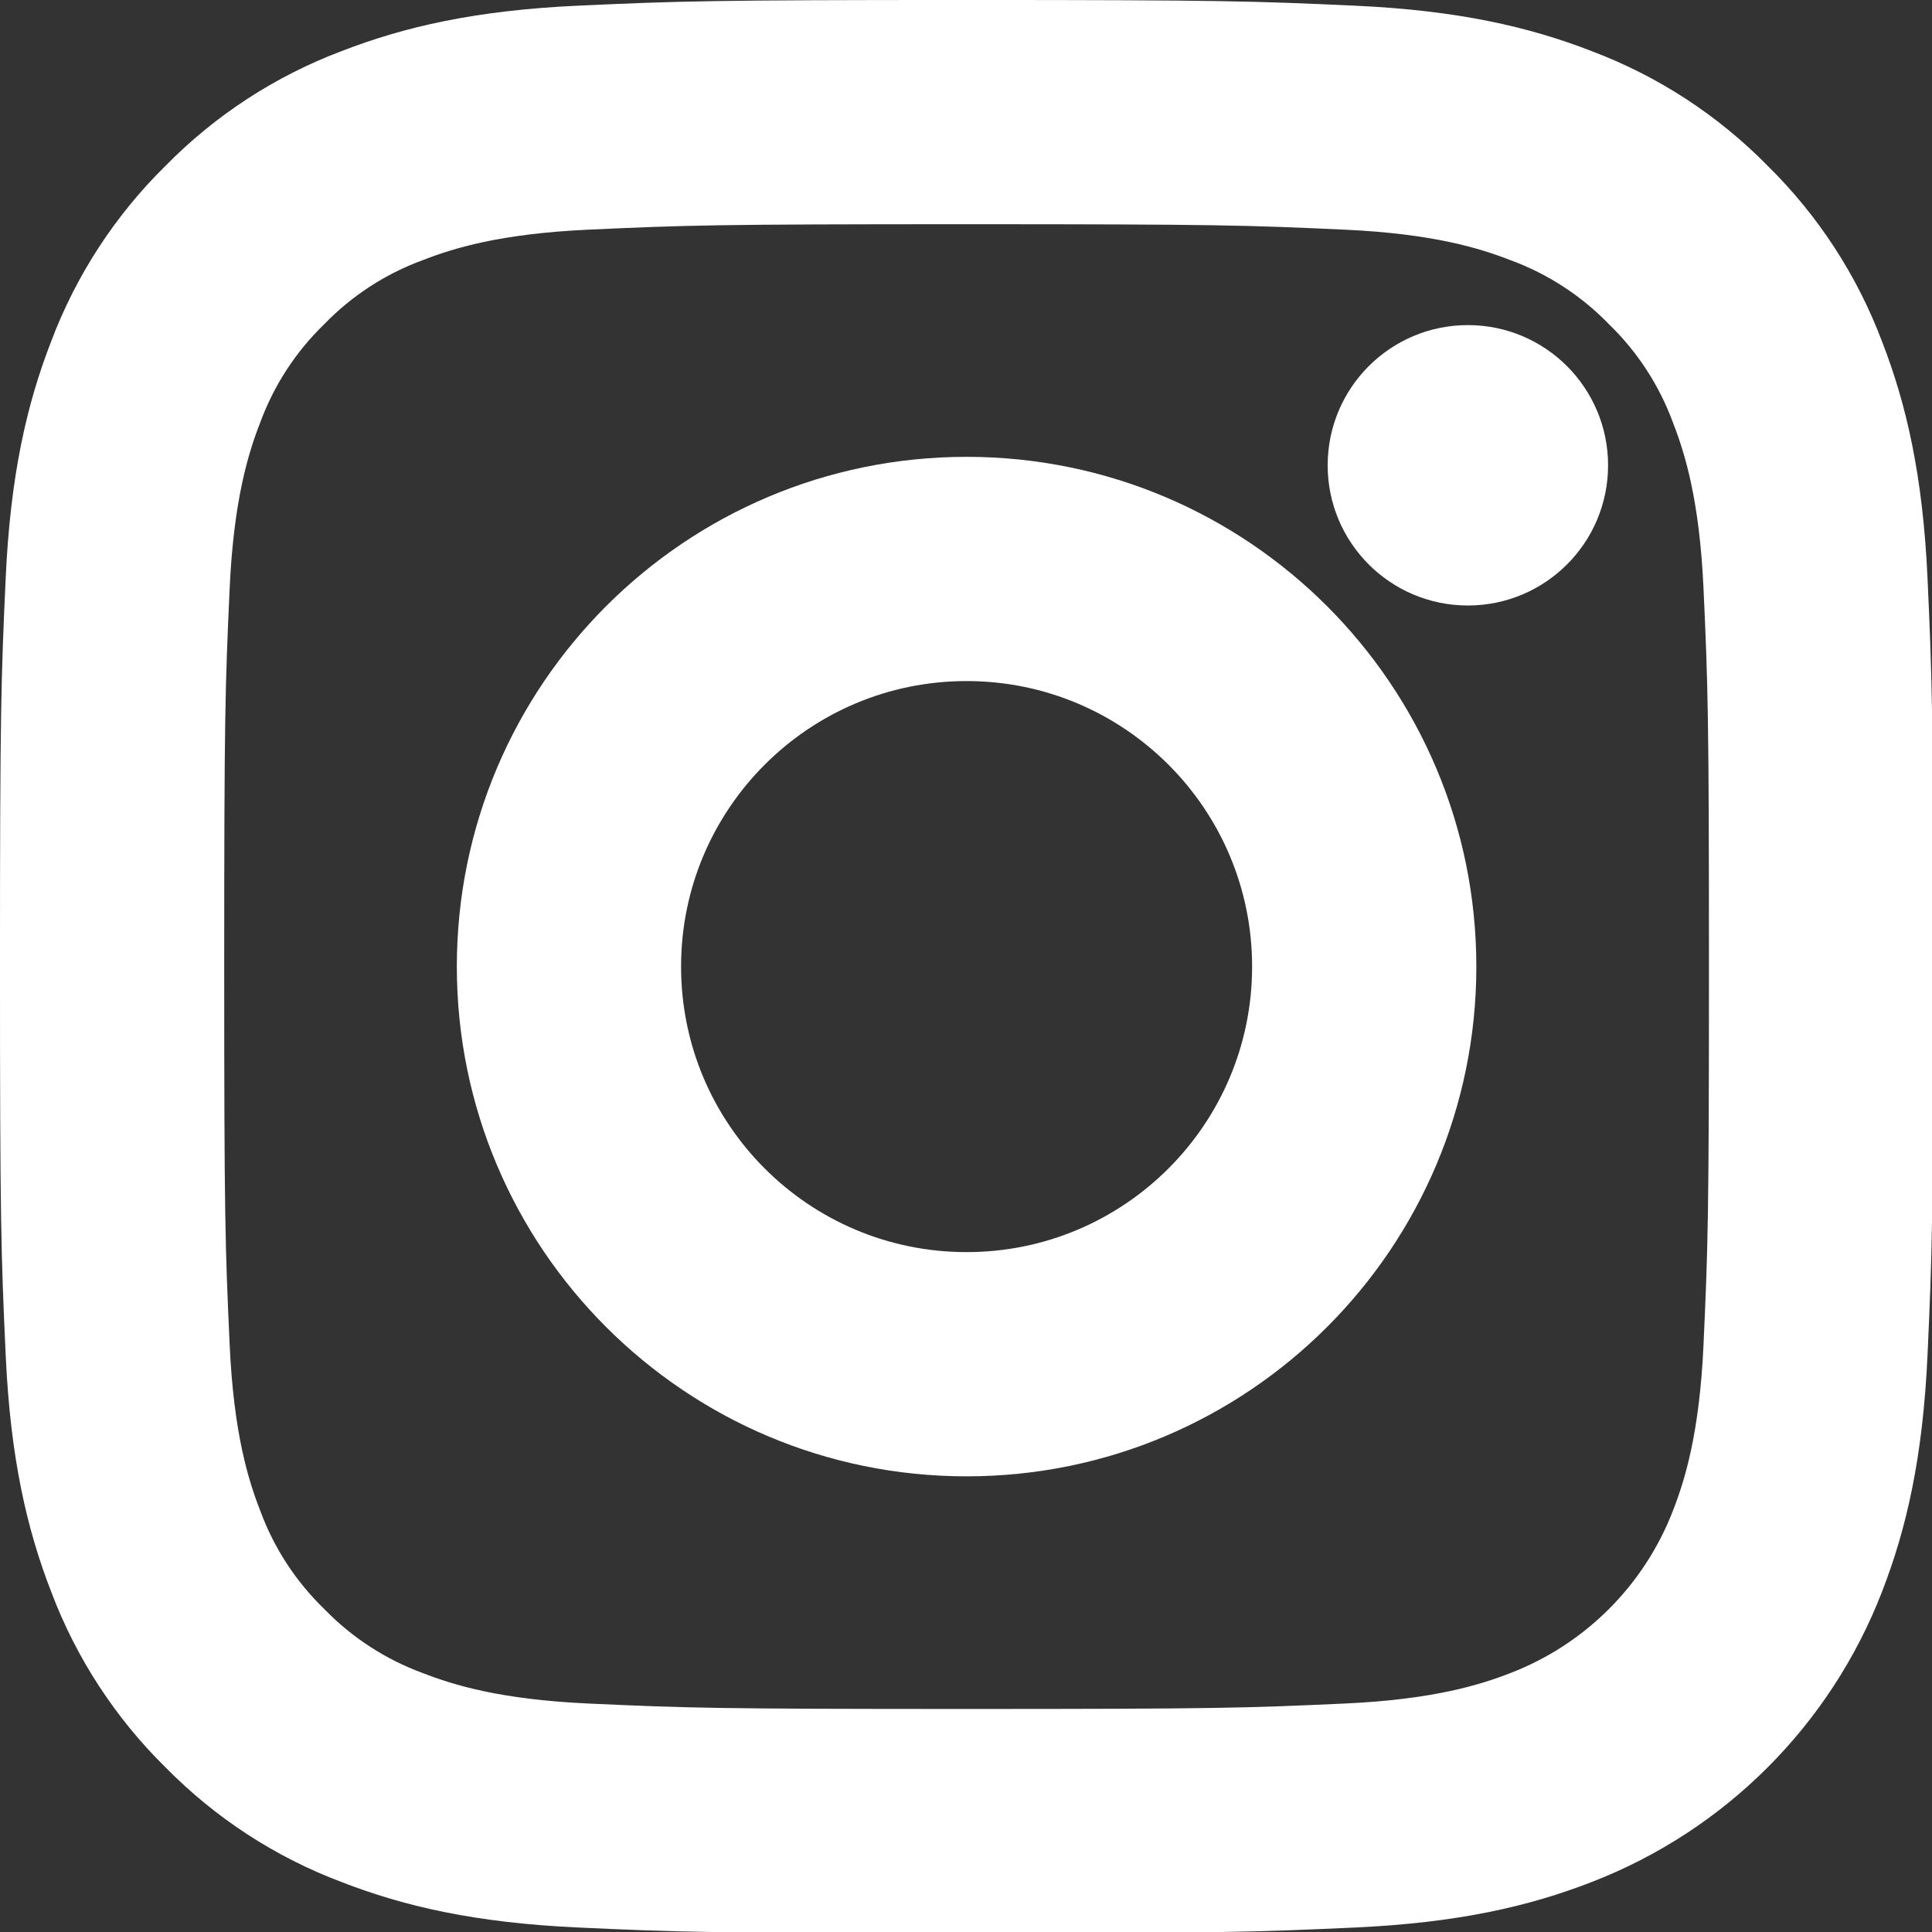 <?xml version="1.0" encoding="UTF-8" standalone="no"?>
<svg
   xmlns:dc="http://purl.org/dc/elements/1.1/"
   xmlns:cc="http://creativecommons.org/ns#"
   xmlns:rdf="http://www.w3.org/1999/02/22-rdf-syntax-ns#"
   xmlns:svg="http://www.w3.org/2000/svg"
   xmlns="http://www.w3.org/2000/svg"
   id="svg8"
   version="1.1"
   viewBox="0 0 185.914 185.913"
   height="185.913mm"
   width="185.914mm">
  <rect x="0" y="0" width="185.914" height="185.913" fill="#333333" stroke="none"/>
  <defs
     id="defs2" />
  <g
     transform="translate(-13.448,-45.84)"
     id="layer1">
    <g
       style="fill:#ffffff"
       transform="matrix(0.353,0,0,0.353,16.094,48.486)"
       id="g832">
      <path
         style="fill:#ffffff;stroke:#ffffff;stroke-width:15"
         d="M 510.461,150.453 C 509.215,123.203 504.887,104.594 498.559,88.312 492.133,71.23 482.055,55.758 469.031,42.969 456.246,29.945 440.77,19.863 423.688,13.434 407.402,7.109 388.797,2.785 361.547,1.547 334.246,0.297 325.523,0 256,0 186.477,0 177.754,0.297 150.453,1.539 123.203,2.785 104.598,7.113 88.312,13.441 71.23,19.867 55.758,29.945 42.969,42.969 29.945,55.754 19.863,71.227 13.434,88.309 7.109,104.594 2.785,123.203 1.547,150.449 0.297,177.754 0,186.473 0,255.996 c 0,69.527 0.297,78.25 1.547,105.551 1.242,27.246 5.57,45.855 11.898,62.141 6.426,17.078 16.504,32.555 29.527,45.34 12.785,13.023 28.262,23.102 45.344,29.527 16.281,6.332 34.891,10.656 62.141,11.902 27.305,1.246 36.023,1.539 105.547,1.539 69.523,0 78.246,-0.293 105.547,-1.539 27.25,-1.246 45.855,-5.57 62.141,-11.902 34.387,-13.297 61.57,-40.48 74.867,-74.867 6.332,-16.285 10.656,-34.895 11.902,-62.141 C 511.703,334.242 512,325.523 512,256 c 0,-69.527 -0.297,-78.246 -1.539,-105.547 z m -46.082,208.996 c -1.137,24.961 -5.309,38.516 -8.812,47.535 -8.613,22.328 -26.258,39.973 -48.586,48.586 -9.02,3.504 -22.574,7.676 -47.535,8.812 C 332.457,465.617 324.359,465.875 256,465.875 c -68.363,0 -76.457,-0.258 -103.449,-1.492 -24.957,-1.137 -38.512,-5.309 -47.535,-8.812 -11.117,-4.105 -21.176,-10.648 -29.434,-19.152 -8.504,-8.258 -15.047,-18.312 -19.152,-29.434 -3.504,-9.02 -7.676,-22.574 -8.812,-47.535 C 46.387,332.457 46.125,324.359 46.125,256.004 c 0,-68.359 0.262,-76.453 1.492,-103.449 1.141,-24.961 5.309,-38.516 8.812,-47.535 4.105,-11.121 10.652,-21.18 19.152,-29.437 8.258,-8.504 18.316,-15.047 29.437,-19.148 9.02,-3.508 22.574,-7.676 47.535,-8.816 C 179.547,46.387 187.645,46.125 256,46.125 h -0.004 c 68.355,0 76.453,0.262 103.449,1.496 24.961,1.137 38.512,5.309 47.535,8.812 11.117,4.105 21.176,10.648 29.434,19.148 8.504,8.258 15.047,18.316 19.148,29.437 3.508,9.02 7.68,22.574 8.816,47.535 1.23,26.992 1.492,35.09 1.492,103.445 0,68.359 -0.258,76.453 -1.492,103.449 z m 0,0"
         id="path815" />
      <path
         style="fill:#ffffff;stroke:#ffffff;stroke-width:15"
         d="m 255.996,124.539 c -72.602,0 -131.457,58.859 -131.457,131.461 0,72.602 58.855,131.457 131.457,131.457 72.605,0 131.461,-58.855 131.461,-131.457 0,-72.602 -58.855,-131.461 -131.461,-131.461 z m 0,216.793 c -47.125,-0.004 -85.332,-38.207 -85.328,-85.336 0,-47.125 38.203,-85.332 85.332,-85.332 47.129,0.004 85.332,38.207 85.332,85.332 0,47.129 -38.207,85.336 -85.336,85.336 z m 0,0"
         id="path817" />
      <path
         style="fill:#ffffff;stroke:#ffffff;stroke-width:15"
         d="m 423.371,119.348 c 0,16.965 -13.754,30.719 -30.719,30.719 -16.969,0 -30.723,-13.754 -30.723,-30.719 0,-16.969 13.754,-30.723 30.723,-30.723 16.965,0 30.719,13.754 30.719,30.723 z m 0,0"
         id="path819" />
    </g>
  </g>
</svg>

